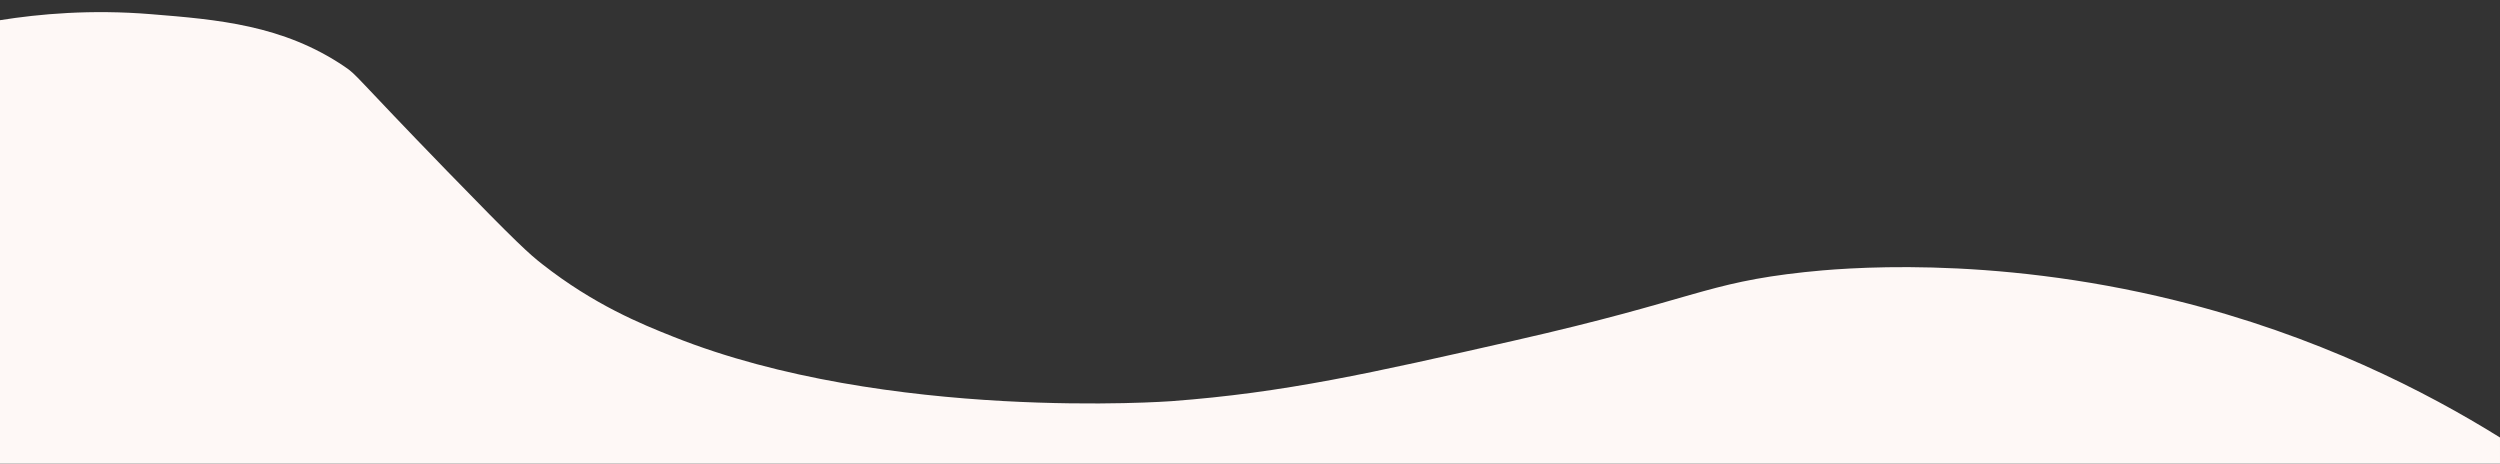 <?xml version="1.0" encoding="UTF-8"?>
<svg xmlns="http://www.w3.org/2000/svg" version="1.1" viewBox="0 0 1920 356.1">
  <rect x="0" y="0" width="1920" height="356.1" fill="#333333" stroke="none"/>
  <defs>
    <style>
      .cls-1 {
        fill: #fef8f6;
      }
    </style>
  </defs>
  <!-- Generator: Adobe Illustrator 28.7.7, SVG Export Plug-In . SVG Version: 1.2.0 Build 194)  -->
  <g>
    <g id="katman_1">
      <path class="cls-1" d="M0,15.5c30.1-4.8,69.8-8.4,116.1-4.6,50.7,4.1,101.3,8.2,148.6,40.3,9.8,6.6,6.2,5.5,79,80.5,53.7,55.3,62.8,63.4,72.8,71.2,39.6,31.1,76.1,46,100.6,55.7,164.7,65.7,382.5,49.5,382.5,49.5,86.9-6.5,153.1-21.5,263.2-46.5,139.4-31.6,146.3-44.3,223-52.6,26-2.8,140.8-13.9,284.9,21.7,108.9,26.9,192.9,70.2,249.3,105.3v20.1H0V15.5Z"/>
    </g>
  </g>
</svg>